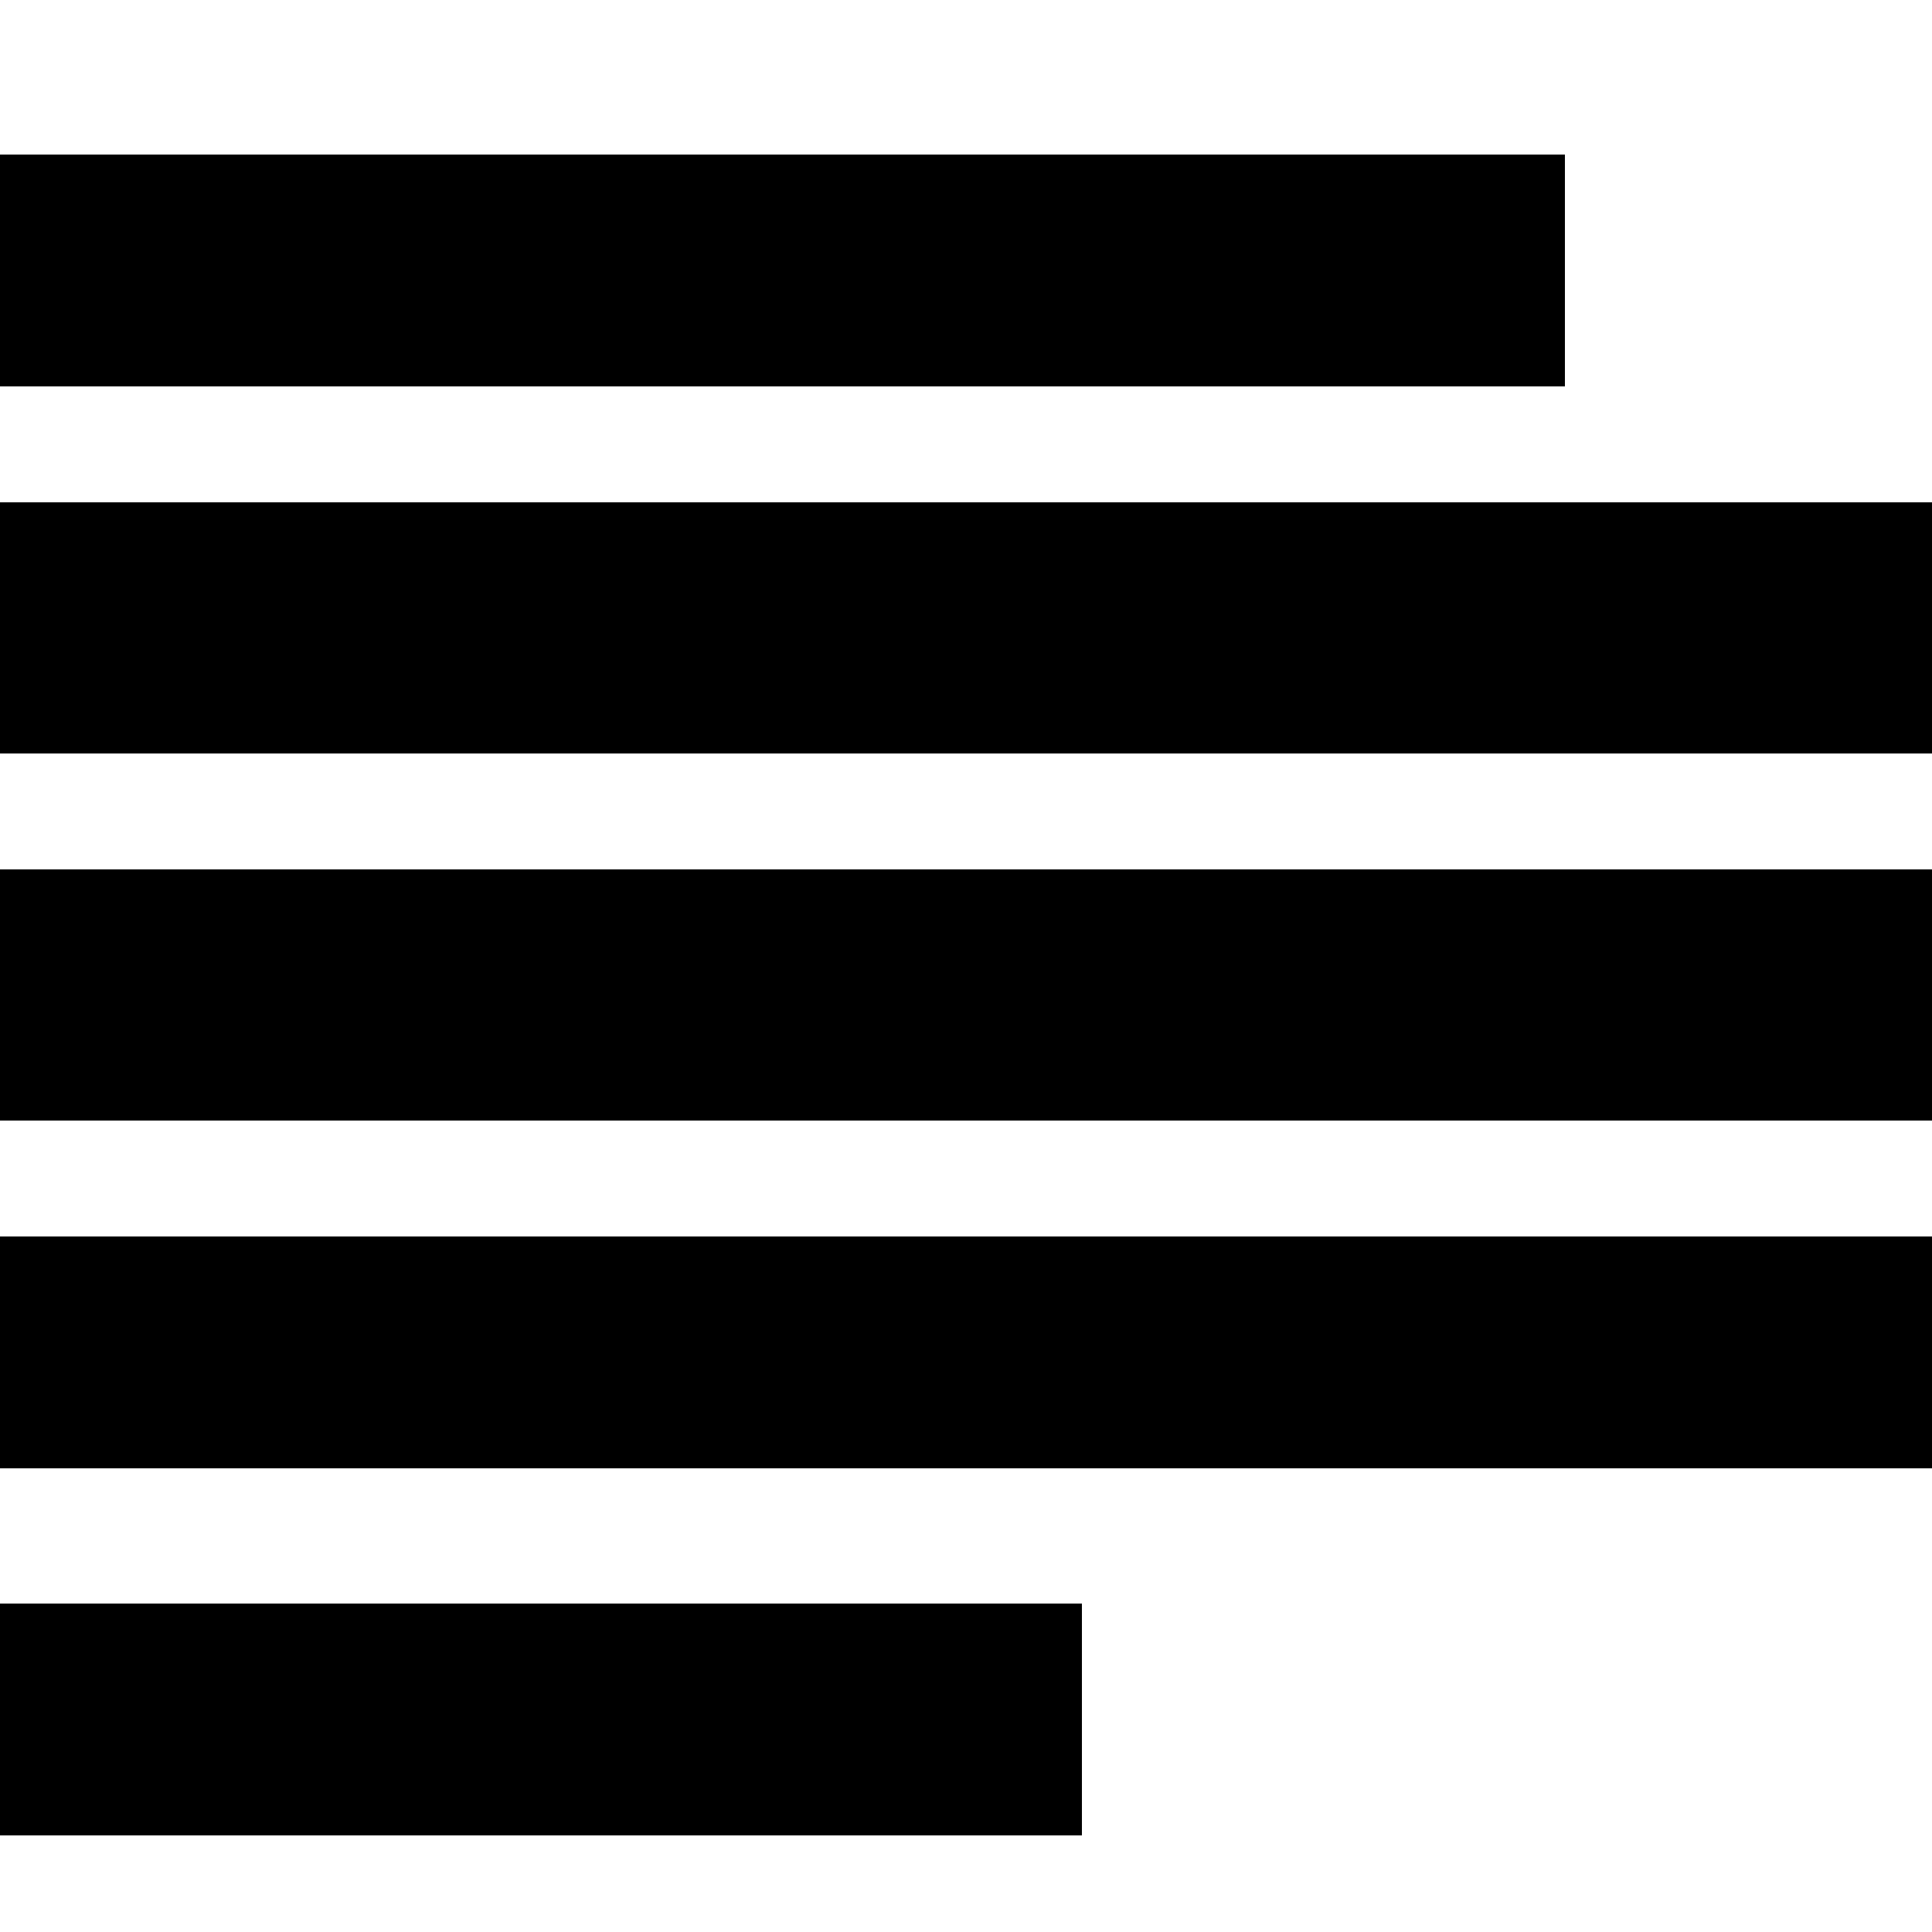 <svg xmlns="http://www.w3.org/2000/svg" xmlns:xlink="http://www.w3.org/1999/xlink" version="1.1" x="0px" y="0px" viewBox="0 0 100 100" enable-background="new 0 0 100 100" xml:space="preserve"><rect y="8" width="81" height="12"/><rect y="83" width="56" height="12"/><rect y="26" width="100" height="13"/><rect y="45" width="100" height="13"/><rect y="64" width="100" height="12"/></svg>
